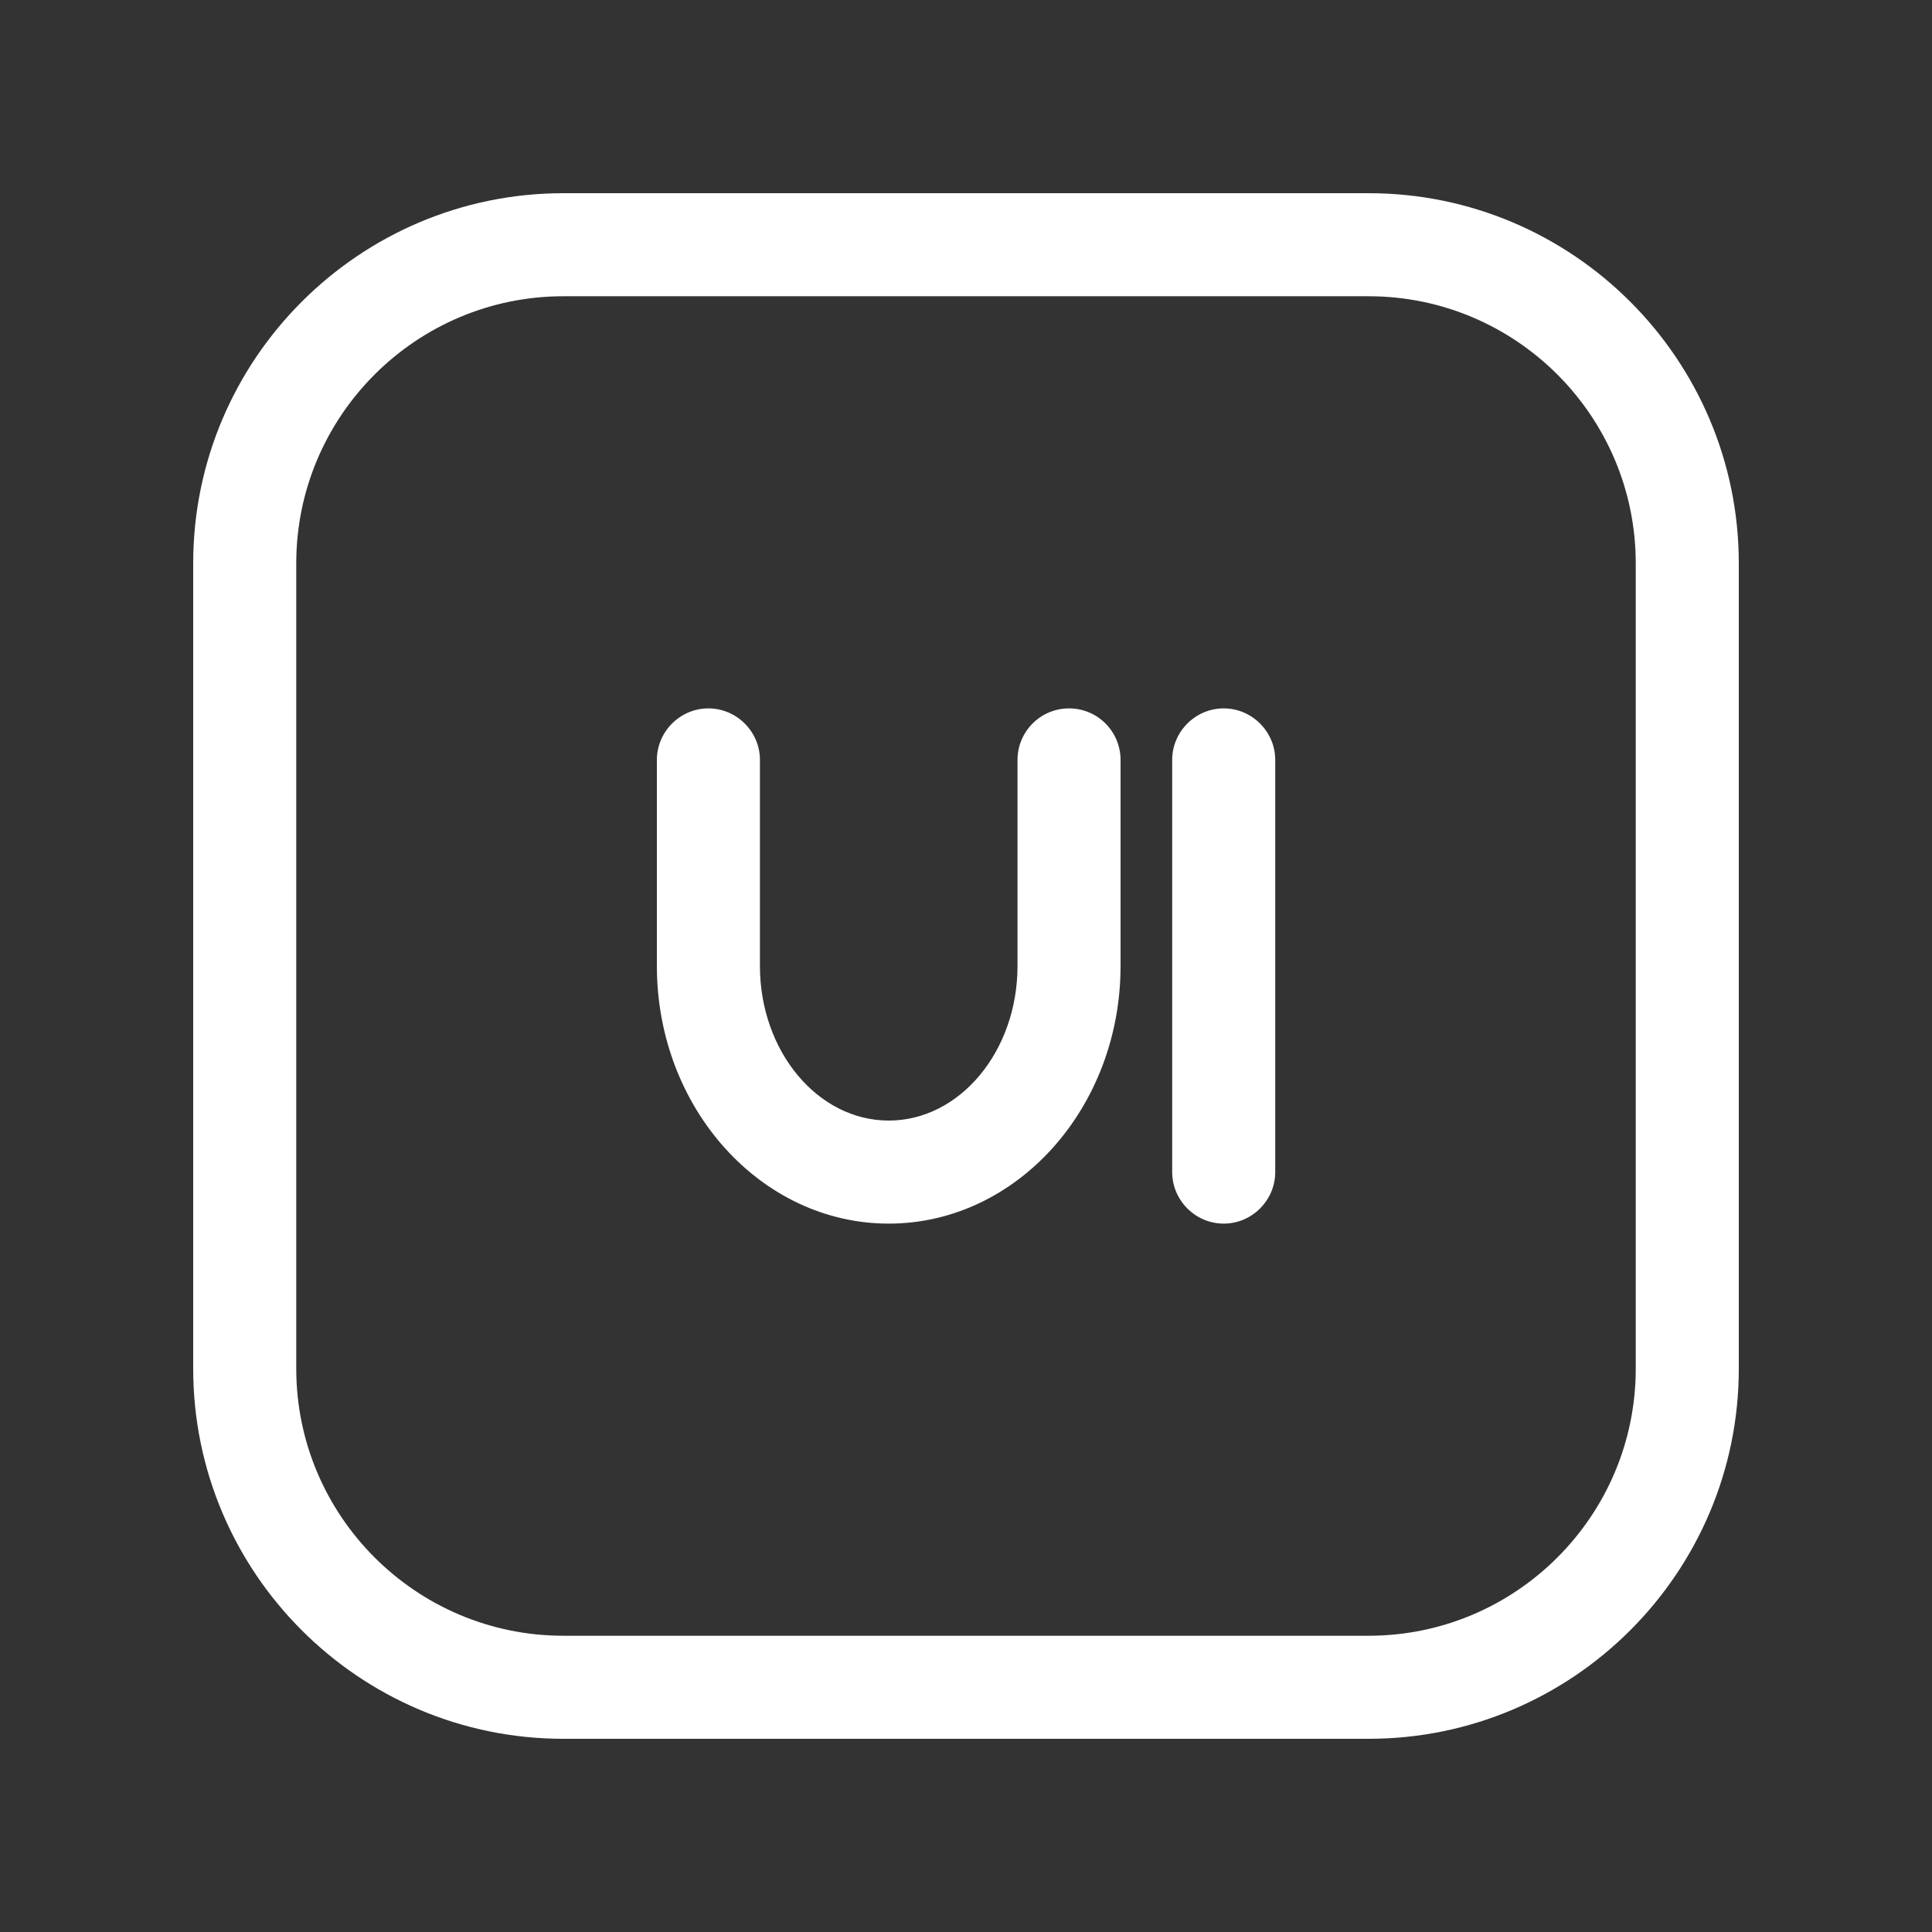 <svg width="50" height="50" viewBox="0 0 50 50" fill="none" xmlns="http://www.w3.org/2000/svg">
<rect x="0" y="0" width="50" height="50" fill="#333333" stroke="none"/>
<path d="M35.42 45H14.58C9.297 45 5 40.703 5 35.421V14.579C5 9.297 9.297 5 14.58 5H35.421C40.703 5 45 9.297 45 14.579V35.421C45 40.703 40.703 45 35.42 45ZM14.58 7.667C10.768 7.667 7.667 10.768 7.667 14.579V35.421C7.667 39.232 10.768 42.333 14.58 42.333H35.421C39.232 42.333 42.333 39.232 42.333 35.421V14.579C42.333 10.768 39.232 7.667 35.42 7.667H14.58Z" fill="white"/>
<path d="M23 31.667C19.692 31.667 17 28.676 17 25V19.667C17 18.935 17.601 18.333 18.333 18.333C19.065 18.333 19.667 18.935 19.667 19.667V25C19.667 27.205 21.161 29 23 29C24.839 29 26.333 27.205 26.333 25V19.667C26.333 18.931 26.929 18.333 27.667 18.333C28.404 18.333 29 18.931 29 19.667V25C29 28.676 26.308 31.667 23 31.667Z" fill="white"/>
<path d="M31.669 31.667C30.937 31.667 30.336 31.065 30.336 30.333V19.667C30.336 18.935 30.937 18.333 31.669 18.333C32.401 18.333 33.003 18.935 33.003 19.667V30.333C33.003 31.065 32.401 31.667 31.669 31.667Z" fill="white"/>
</svg>
